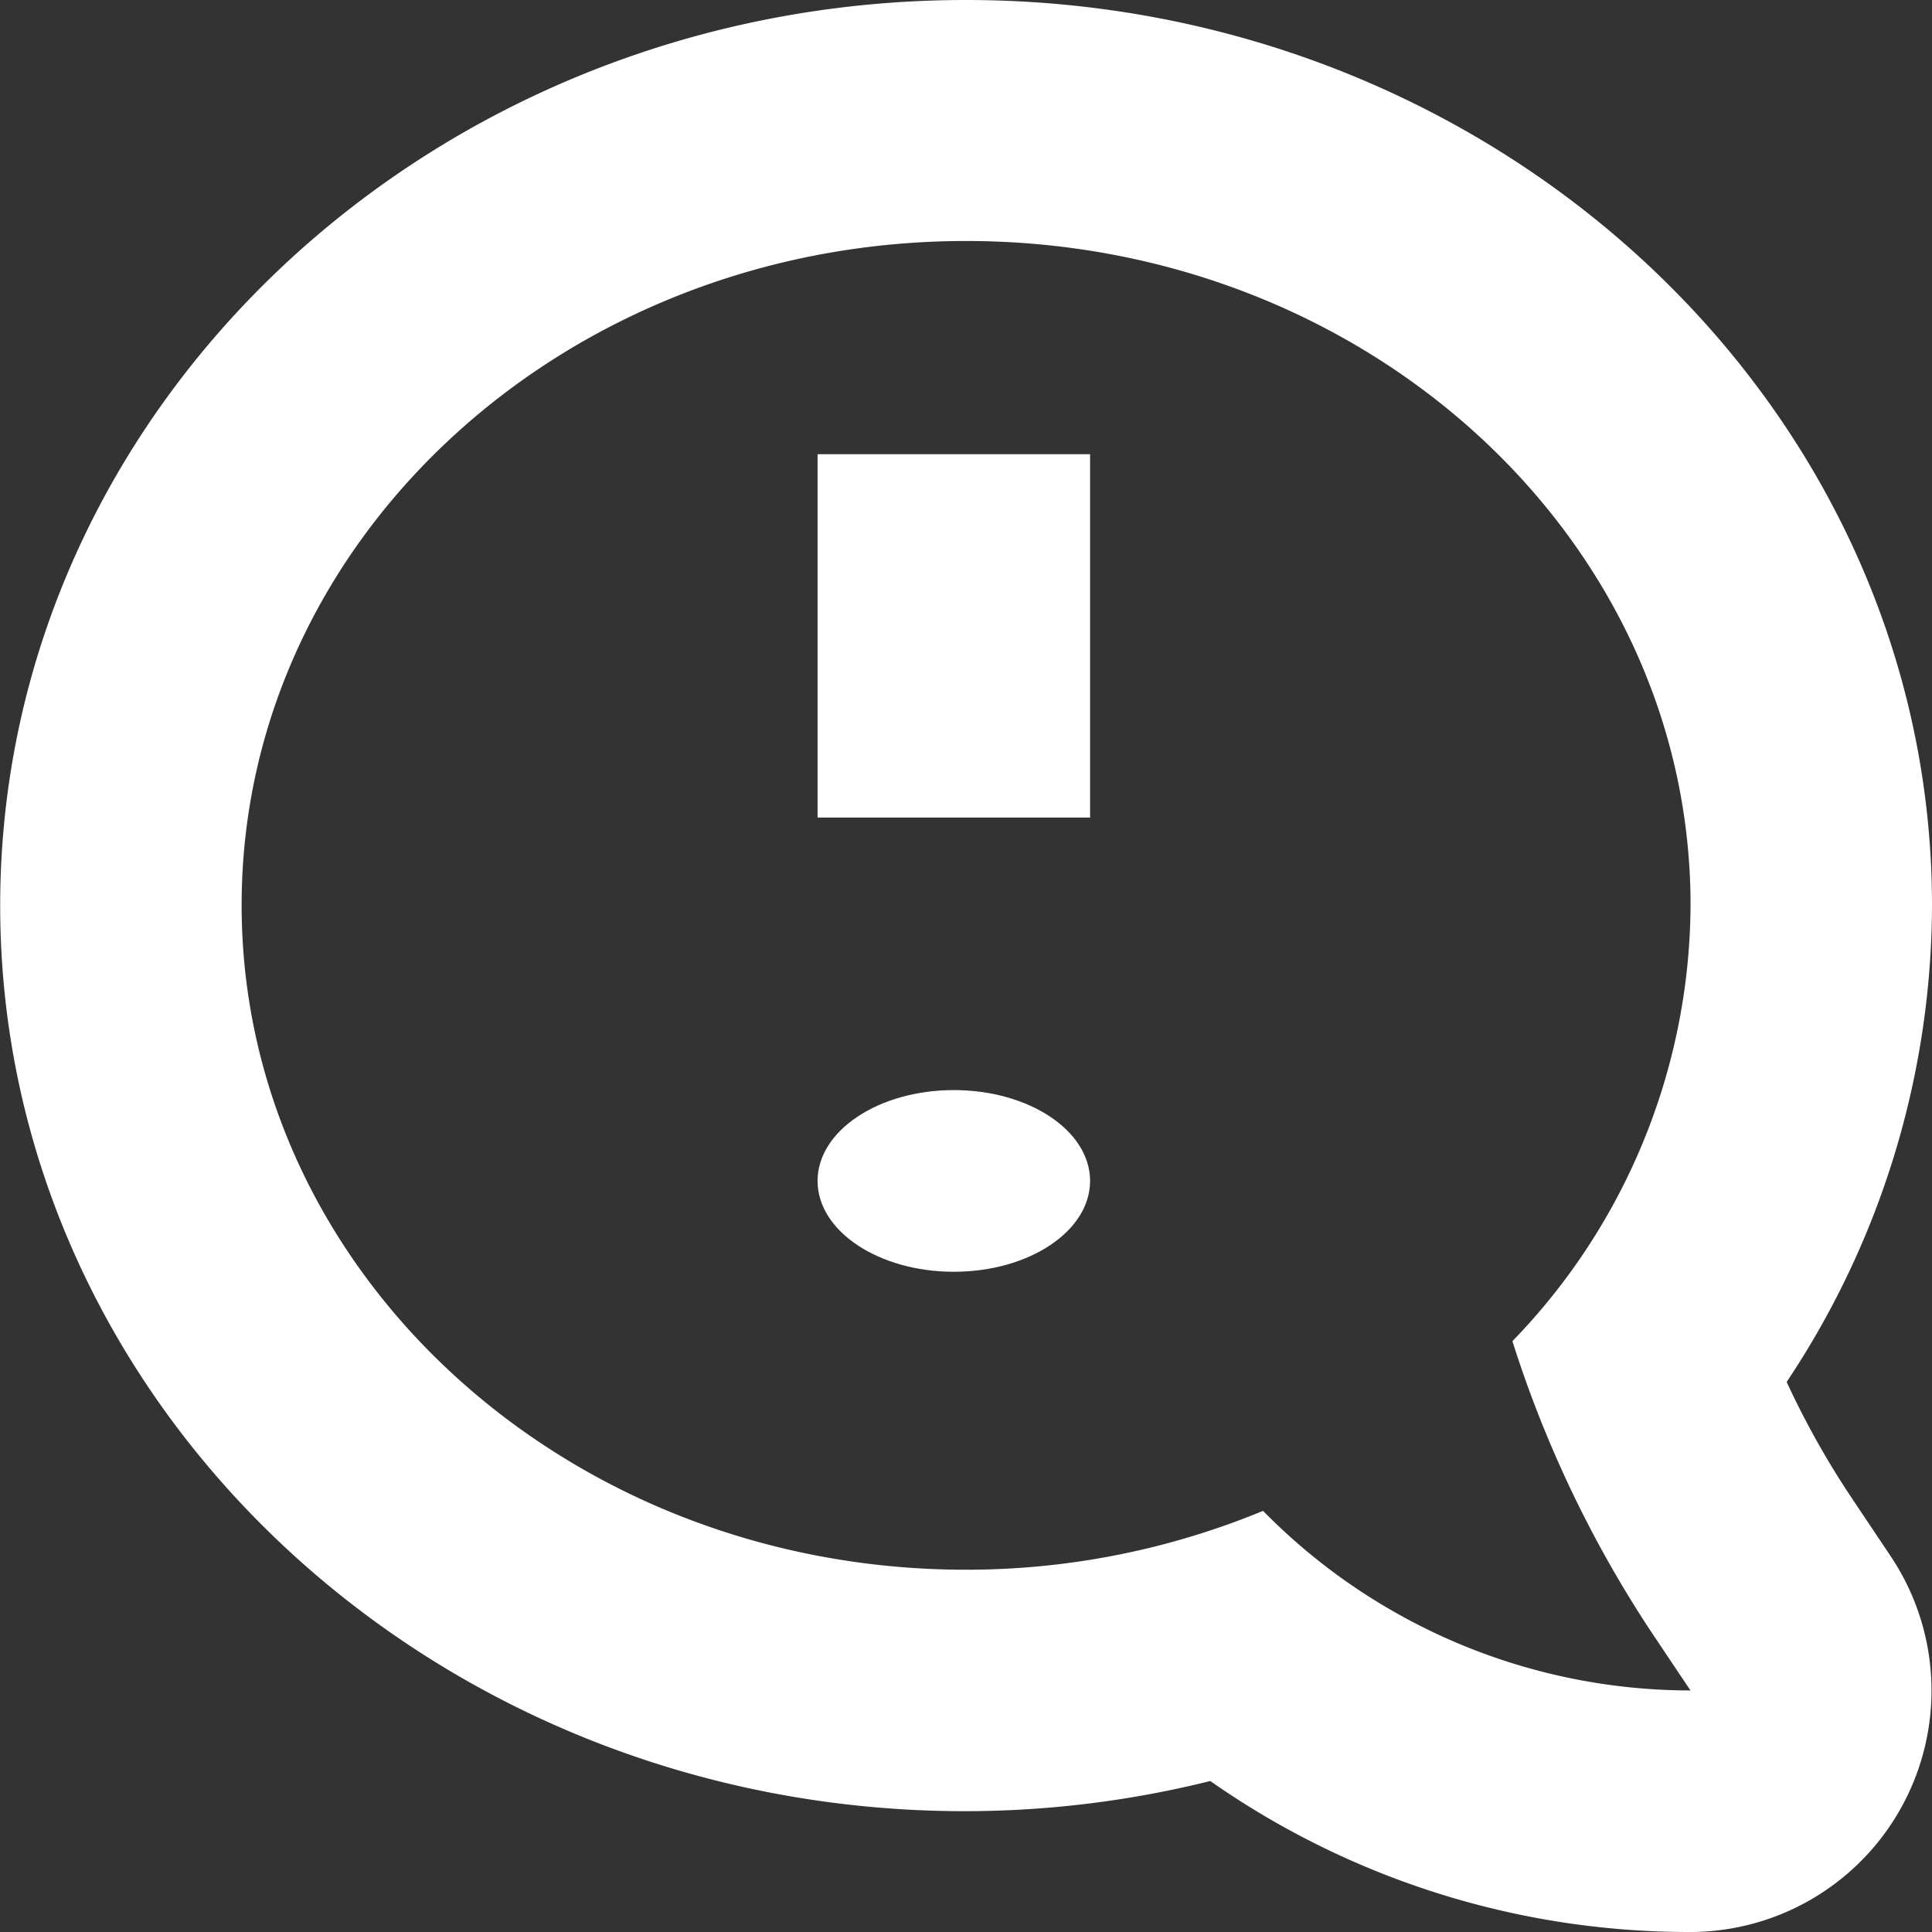 <svg id="Grupo_100" data-name="Grupo 100" xmlns="http://www.w3.org/2000/svg" width="21.268" height="21.268" viewBox="0 0 21.268 21.268">
  <rect x="0" y="0" width="21.268" height="21.268" fill="#333333" stroke="none"/>
  <path id="Trazado_177" data-name="Trazado 177" d="M28.632,18c5.862,0,10.634,4.473,10.634,9.969a9.487,9.487,0,0,1-1.6,5.244,9.444,9.444,0,0,0,.7,1.253l.445.665a2.658,2.658,0,0,1-2.21,4.137,9.188,9.188,0,0,1-5.28-1.662,11.2,11.2,0,0,1-2.7.332C22.77,37.938,18,33.466,18,27.969S22.77,18,28.632,18Zm0,17.28a8.55,8.55,0,0,0,3.27-.648,6.6,6.6,0,0,0,4.705,1.977l-.445-.665a12.814,12.814,0,0,1-1.515-3.18,6.935,6.935,0,0,0,1.961-4.8c0-4.038-3.572-7.311-7.975-7.311s-7.975,3.273-7.975,7.311S24.229,35.28,28.632,35.28Z" transform="translate(-17.998 -18)" fill="#fff"/>
  <rect id="Rectángulo_99" data-name="Rectángulo 99" width="3" height="4" transform="translate(9 5)" fill="#fff"/>
  <ellipse id="Elipse_20" data-name="Elipse 20" cx="1.5" cy="1" rx="1.5" ry="1" transform="translate(9 12)" fill="#fff"/>
</svg>
